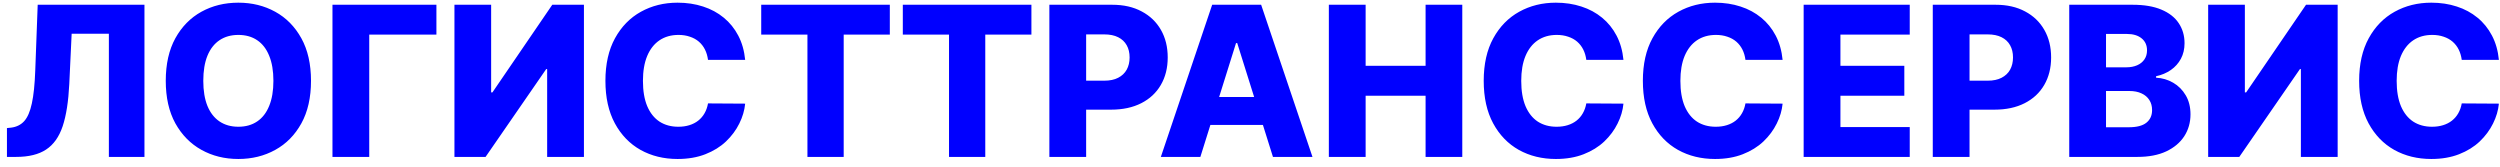 <?xml version="1.0" encoding="UTF-8"?>
<svg xmlns="http://www.w3.org/2000/svg" width="239" height="16" viewBox="0 0 239 16" fill="none">
  <path d="M0.664 15V12.244L1.062 12.202C1.573 12.14 1.99 11.934 2.312 11.584C2.634 11.229 2.878 10.665 3.043 9.893C3.214 9.117 3.323 8.068 3.37 6.747L3.604 0.455H13.81V15H10.408V3.224H6.85L6.623 8.04C6.542 9.702 6.332 11.044 5.991 12.067C5.65 13.085 5.122 13.828 4.407 14.297C3.697 14.766 2.743 15 1.545 15H0.664ZM29.732 7.727C29.732 9.328 29.424 10.684 28.809 11.797C28.193 12.91 27.36 13.755 26.309 14.332C25.262 14.91 24.088 15.199 22.786 15.199C21.479 15.199 20.302 14.908 19.256 14.325C18.21 13.743 17.379 12.898 16.763 11.79C16.152 10.677 15.847 9.323 15.847 7.727C15.847 6.127 16.152 4.77 16.763 3.658C17.379 2.545 18.21 1.7 19.256 1.122C20.302 0.545 21.479 0.256 22.786 0.256C24.088 0.256 25.262 0.545 26.309 1.122C27.36 1.7 28.193 2.545 28.809 3.658C29.424 4.77 29.732 6.127 29.732 7.727ZM26.138 7.727C26.138 6.78 26.003 5.98 25.733 5.327C25.468 4.673 25.085 4.178 24.583 3.842C24.086 3.506 23.487 3.338 22.786 3.338C22.09 3.338 21.491 3.506 20.989 3.842C20.487 4.178 20.101 4.673 19.831 5.327C19.566 5.98 19.434 6.78 19.434 7.727C19.434 8.674 19.566 9.474 19.831 10.128C20.101 10.781 20.487 11.276 20.989 11.612C21.491 11.948 22.09 12.117 22.786 12.117C23.487 12.117 24.086 11.948 24.583 11.612C25.085 11.276 25.468 10.781 25.733 10.128C26.003 9.474 26.138 8.674 26.138 7.727ZM41.721 0.455V3.31H35.3V15H31.784V0.455H41.721ZM43.445 0.455H46.953V8.835H47.074L52.798 0.455H55.824V15H52.308V6.605H52.216L46.42 15H43.445V0.455ZM71.238 5.724H67.686C67.639 5.36 67.542 5.031 67.395 4.737C67.249 4.444 67.054 4.193 66.813 3.984C66.571 3.776 66.285 3.617 65.954 3.509C65.627 3.395 65.265 3.338 64.867 3.338C64.161 3.338 63.553 3.511 63.041 3.857C62.535 4.202 62.144 4.702 61.87 5.355C61.6 6.009 61.465 6.799 61.465 7.727C61.465 8.693 61.602 9.503 61.877 10.156C62.156 10.805 62.547 11.295 63.049 11.626C63.555 11.953 64.154 12.117 64.846 12.117C65.234 12.117 65.587 12.067 65.904 11.967C66.226 11.868 66.507 11.723 66.749 11.534C66.995 11.34 67.196 11.106 67.353 10.831C67.514 10.552 67.625 10.237 67.686 9.886L71.238 9.908C71.176 10.552 70.989 11.186 70.677 11.811C70.369 12.436 69.945 13.007 69.405 13.523C68.865 14.034 68.207 14.441 67.431 14.744C66.659 15.047 65.774 15.199 64.775 15.199C63.458 15.199 62.279 14.91 61.238 14.332C60.201 13.75 59.382 12.902 58.78 11.79C58.179 10.677 57.878 9.323 57.878 7.727C57.878 6.127 58.184 4.77 58.794 3.658C59.405 2.545 60.231 1.7 61.273 1.122C62.315 0.545 63.482 0.256 64.775 0.256C65.655 0.256 66.47 0.379 67.218 0.625C67.966 0.866 68.624 1.222 69.192 1.69C69.76 2.154 70.222 2.725 70.577 3.402C70.932 4.079 71.152 4.853 71.238 5.724ZM72.773 3.31V0.455H85.067V3.31H80.657V15H77.191V3.31H72.773ZM86.309 3.31V0.455H98.603V3.31H94.192V15H90.726V3.31H86.309ZM100.32 15V0.455H106.328C107.417 0.455 108.357 0.668 109.148 1.094C109.943 1.515 110.556 2.105 110.987 2.862C111.418 3.615 111.634 4.491 111.634 5.49C111.634 6.494 111.413 7.372 110.973 8.125C110.537 8.873 109.915 9.453 109.105 9.865C108.295 10.277 107.334 10.483 106.222 10.483H102.514V7.713H105.568C106.098 7.713 106.541 7.621 106.896 7.436C107.256 7.251 107.528 6.993 107.713 6.662C107.898 6.326 107.99 5.935 107.99 5.49C107.99 5.04 107.898 4.652 107.713 4.325C107.528 3.994 107.256 3.738 106.896 3.558C106.536 3.378 106.094 3.288 105.568 3.288H103.835V15H100.32ZM114.755 15H110.977L115.884 0.455H120.565L125.472 15H121.694L118.278 4.119H118.164L114.755 15ZM114.251 9.276H122.148V11.946H114.251V9.276ZM127.038 15V0.455H130.554V6.293H136.286V0.455H139.794V15H136.286V9.155H130.554V15H127.038ZM155.202 5.724H151.651C151.604 5.36 151.507 5.031 151.36 4.737C151.213 4.444 151.019 4.193 150.778 3.984C150.536 3.776 150.25 3.617 149.918 3.509C149.592 3.395 149.229 3.338 148.832 3.338C148.126 3.338 147.518 3.511 147.006 3.857C146.5 4.202 146.109 4.702 145.835 5.355C145.565 6.009 145.43 6.799 145.43 7.727C145.43 8.693 145.567 9.503 145.842 10.156C146.121 10.805 146.512 11.295 147.013 11.626C147.52 11.953 148.119 12.117 148.81 12.117C149.199 12.117 149.551 12.067 149.869 11.967C150.191 11.868 150.472 11.723 150.714 11.534C150.96 11.34 151.161 11.106 151.317 10.831C151.478 10.552 151.59 10.237 151.651 9.886L155.202 9.908C155.141 10.552 154.954 11.186 154.641 11.811C154.334 12.436 153.91 13.007 153.37 13.523C152.83 14.034 152.172 14.441 151.396 14.744C150.624 15.047 149.738 15.199 148.739 15.199C147.423 15.199 146.244 14.91 145.202 14.332C144.165 13.75 143.346 12.902 142.745 11.79C142.144 10.677 141.843 9.323 141.843 7.727C141.843 6.127 142.148 4.77 142.759 3.658C143.37 2.545 144.196 1.7 145.238 1.122C146.28 0.545 147.447 0.256 148.739 0.256C149.62 0.256 150.434 0.379 151.183 0.625C151.931 0.866 152.589 1.222 153.157 1.69C153.725 2.154 154.187 2.725 154.542 3.402C154.897 4.079 155.117 4.853 155.202 5.724ZM170.417 5.724H166.866C166.819 5.36 166.722 5.031 166.575 4.737C166.428 4.444 166.234 4.193 165.993 3.984C165.751 3.776 165.465 3.617 165.133 3.509C164.806 3.395 164.444 3.338 164.047 3.338C163.341 3.338 162.733 3.511 162.221 3.857C161.715 4.202 161.324 4.702 161.049 5.355C160.779 6.009 160.645 6.799 160.645 7.727C160.645 8.693 160.782 9.503 161.056 10.156C161.336 10.805 161.726 11.295 162.228 11.626C162.735 11.953 163.334 12.117 164.025 12.117C164.413 12.117 164.766 12.067 165.083 11.967C165.405 11.868 165.687 11.723 165.929 11.534C166.175 11.34 166.376 11.106 166.532 10.831C166.693 10.552 166.805 10.237 166.866 9.886L170.417 9.908C170.356 10.552 170.169 11.186 169.856 11.811C169.548 12.436 169.125 13.007 168.585 13.523C168.045 14.034 167.387 14.441 166.61 14.744C165.839 15.047 164.953 15.199 163.954 15.199C162.638 15.199 161.459 14.91 160.417 14.332C159.38 13.75 158.561 12.902 157.96 11.79C157.359 10.677 157.058 9.323 157.058 7.727C157.058 6.127 157.363 4.77 157.974 3.658C158.585 2.545 159.411 1.7 160.453 1.122C161.494 0.545 162.662 0.256 163.954 0.256C164.835 0.256 165.649 0.379 166.397 0.625C167.145 0.866 167.804 1.222 168.372 1.69C168.94 2.154 169.402 2.725 169.757 3.402C170.112 4.079 170.332 4.853 170.417 5.724ZM172.429 15V0.455H182.571V3.31H175.945V6.293H182.053V9.155H175.945V12.145H182.571V15H172.429ZM184.773 15V0.455H190.781C191.87 0.455 192.81 0.668 193.601 1.094C194.396 1.515 195.009 2.105 195.44 2.862C195.871 3.615 196.087 4.491 196.087 5.49C196.087 6.494 195.866 7.372 195.426 8.125C194.991 8.873 194.368 9.453 193.558 9.865C192.749 10.277 191.787 10.483 190.675 10.483H186.967V7.713H190.021C190.552 7.713 190.994 7.621 191.349 7.436C191.709 7.251 191.982 6.993 192.166 6.662C192.351 6.326 192.443 5.935 192.443 5.49C192.443 5.04 192.351 4.652 192.166 4.325C191.982 3.994 191.709 3.738 191.349 3.558C190.99 3.378 190.547 3.288 190.021 3.288H188.288V15H184.773ZM197.82 15V0.455H203.885C204.974 0.455 205.885 0.608 206.619 0.916C207.358 1.224 207.912 1.655 208.281 2.209C208.655 2.763 208.842 3.404 208.842 4.134C208.842 4.688 208.726 5.182 208.494 5.618C208.262 6.049 207.943 6.406 207.536 6.69C207.128 6.974 206.657 7.173 206.122 7.287V7.429C206.709 7.457 207.251 7.616 207.749 7.905C208.25 8.194 208.653 8.596 208.956 9.112C209.259 9.624 209.411 10.23 209.411 10.93C209.411 11.712 209.212 12.41 208.814 13.026C208.416 13.636 207.841 14.119 207.088 14.474C206.335 14.825 205.421 15 204.347 15H197.82ZM201.335 12.166H203.509C204.271 12.166 204.832 12.022 205.192 11.733C205.556 11.444 205.739 11.042 205.739 10.526C205.739 10.152 205.651 9.83 205.476 9.56C205.301 9.285 205.052 9.074 204.73 8.928C204.408 8.776 204.022 8.7 203.572 8.7H201.335V12.166ZM201.335 6.435H203.281C203.665 6.435 204.006 6.371 204.304 6.243C204.602 6.115 204.834 5.93 205 5.689C205.17 5.447 205.256 5.156 205.256 4.815C205.256 4.328 205.083 3.944 204.737 3.665C204.392 3.385 203.925 3.246 203.338 3.246H201.335V6.435ZM211.101 0.455H214.609V8.835H214.73L220.455 0.455H223.48V15H219.964V6.605H219.872L214.077 15H211.101V0.455ZM238.894 5.724H235.343C235.295 5.36 235.198 5.031 235.051 4.737C234.905 4.444 234.711 4.193 234.469 3.984C234.228 3.776 233.941 3.617 233.61 3.509C233.283 3.395 232.921 3.338 232.523 3.338C231.818 3.338 231.209 3.511 230.698 3.857C230.191 4.202 229.801 4.702 229.526 5.355C229.256 6.009 229.121 6.799 229.121 7.727C229.121 8.693 229.258 9.503 229.533 10.156C229.812 10.805 230.203 11.295 230.705 11.626C231.212 11.953 231.81 12.117 232.502 12.117C232.89 12.117 233.243 12.067 233.56 11.967C233.882 11.868 234.164 11.723 234.405 11.534C234.651 11.34 234.853 11.106 235.009 10.831C235.17 10.552 235.281 10.237 235.343 9.886L238.894 9.908C238.832 10.552 238.645 11.186 238.333 11.811C238.025 12.436 237.601 13.007 237.061 13.523C236.522 14.034 235.864 14.441 235.087 14.744C234.315 15.047 233.43 15.199 232.431 15.199C231.114 15.199 229.935 14.91 228.894 14.332C227.857 13.75 227.038 12.902 226.436 11.79C225.835 10.677 225.534 9.323 225.534 7.727C225.534 6.127 225.84 4.77 226.451 3.658C227.061 2.545 227.888 1.7 228.929 1.122C229.971 0.545 231.138 0.256 232.431 0.256C233.311 0.256 234.126 0.379 234.874 0.625C235.622 0.866 236.28 1.222 236.848 1.69C237.417 2.154 237.878 2.725 238.233 3.402C238.588 4.079 238.809 4.853 238.894 5.724Z" fill="#0000FF"></path>
</svg>
